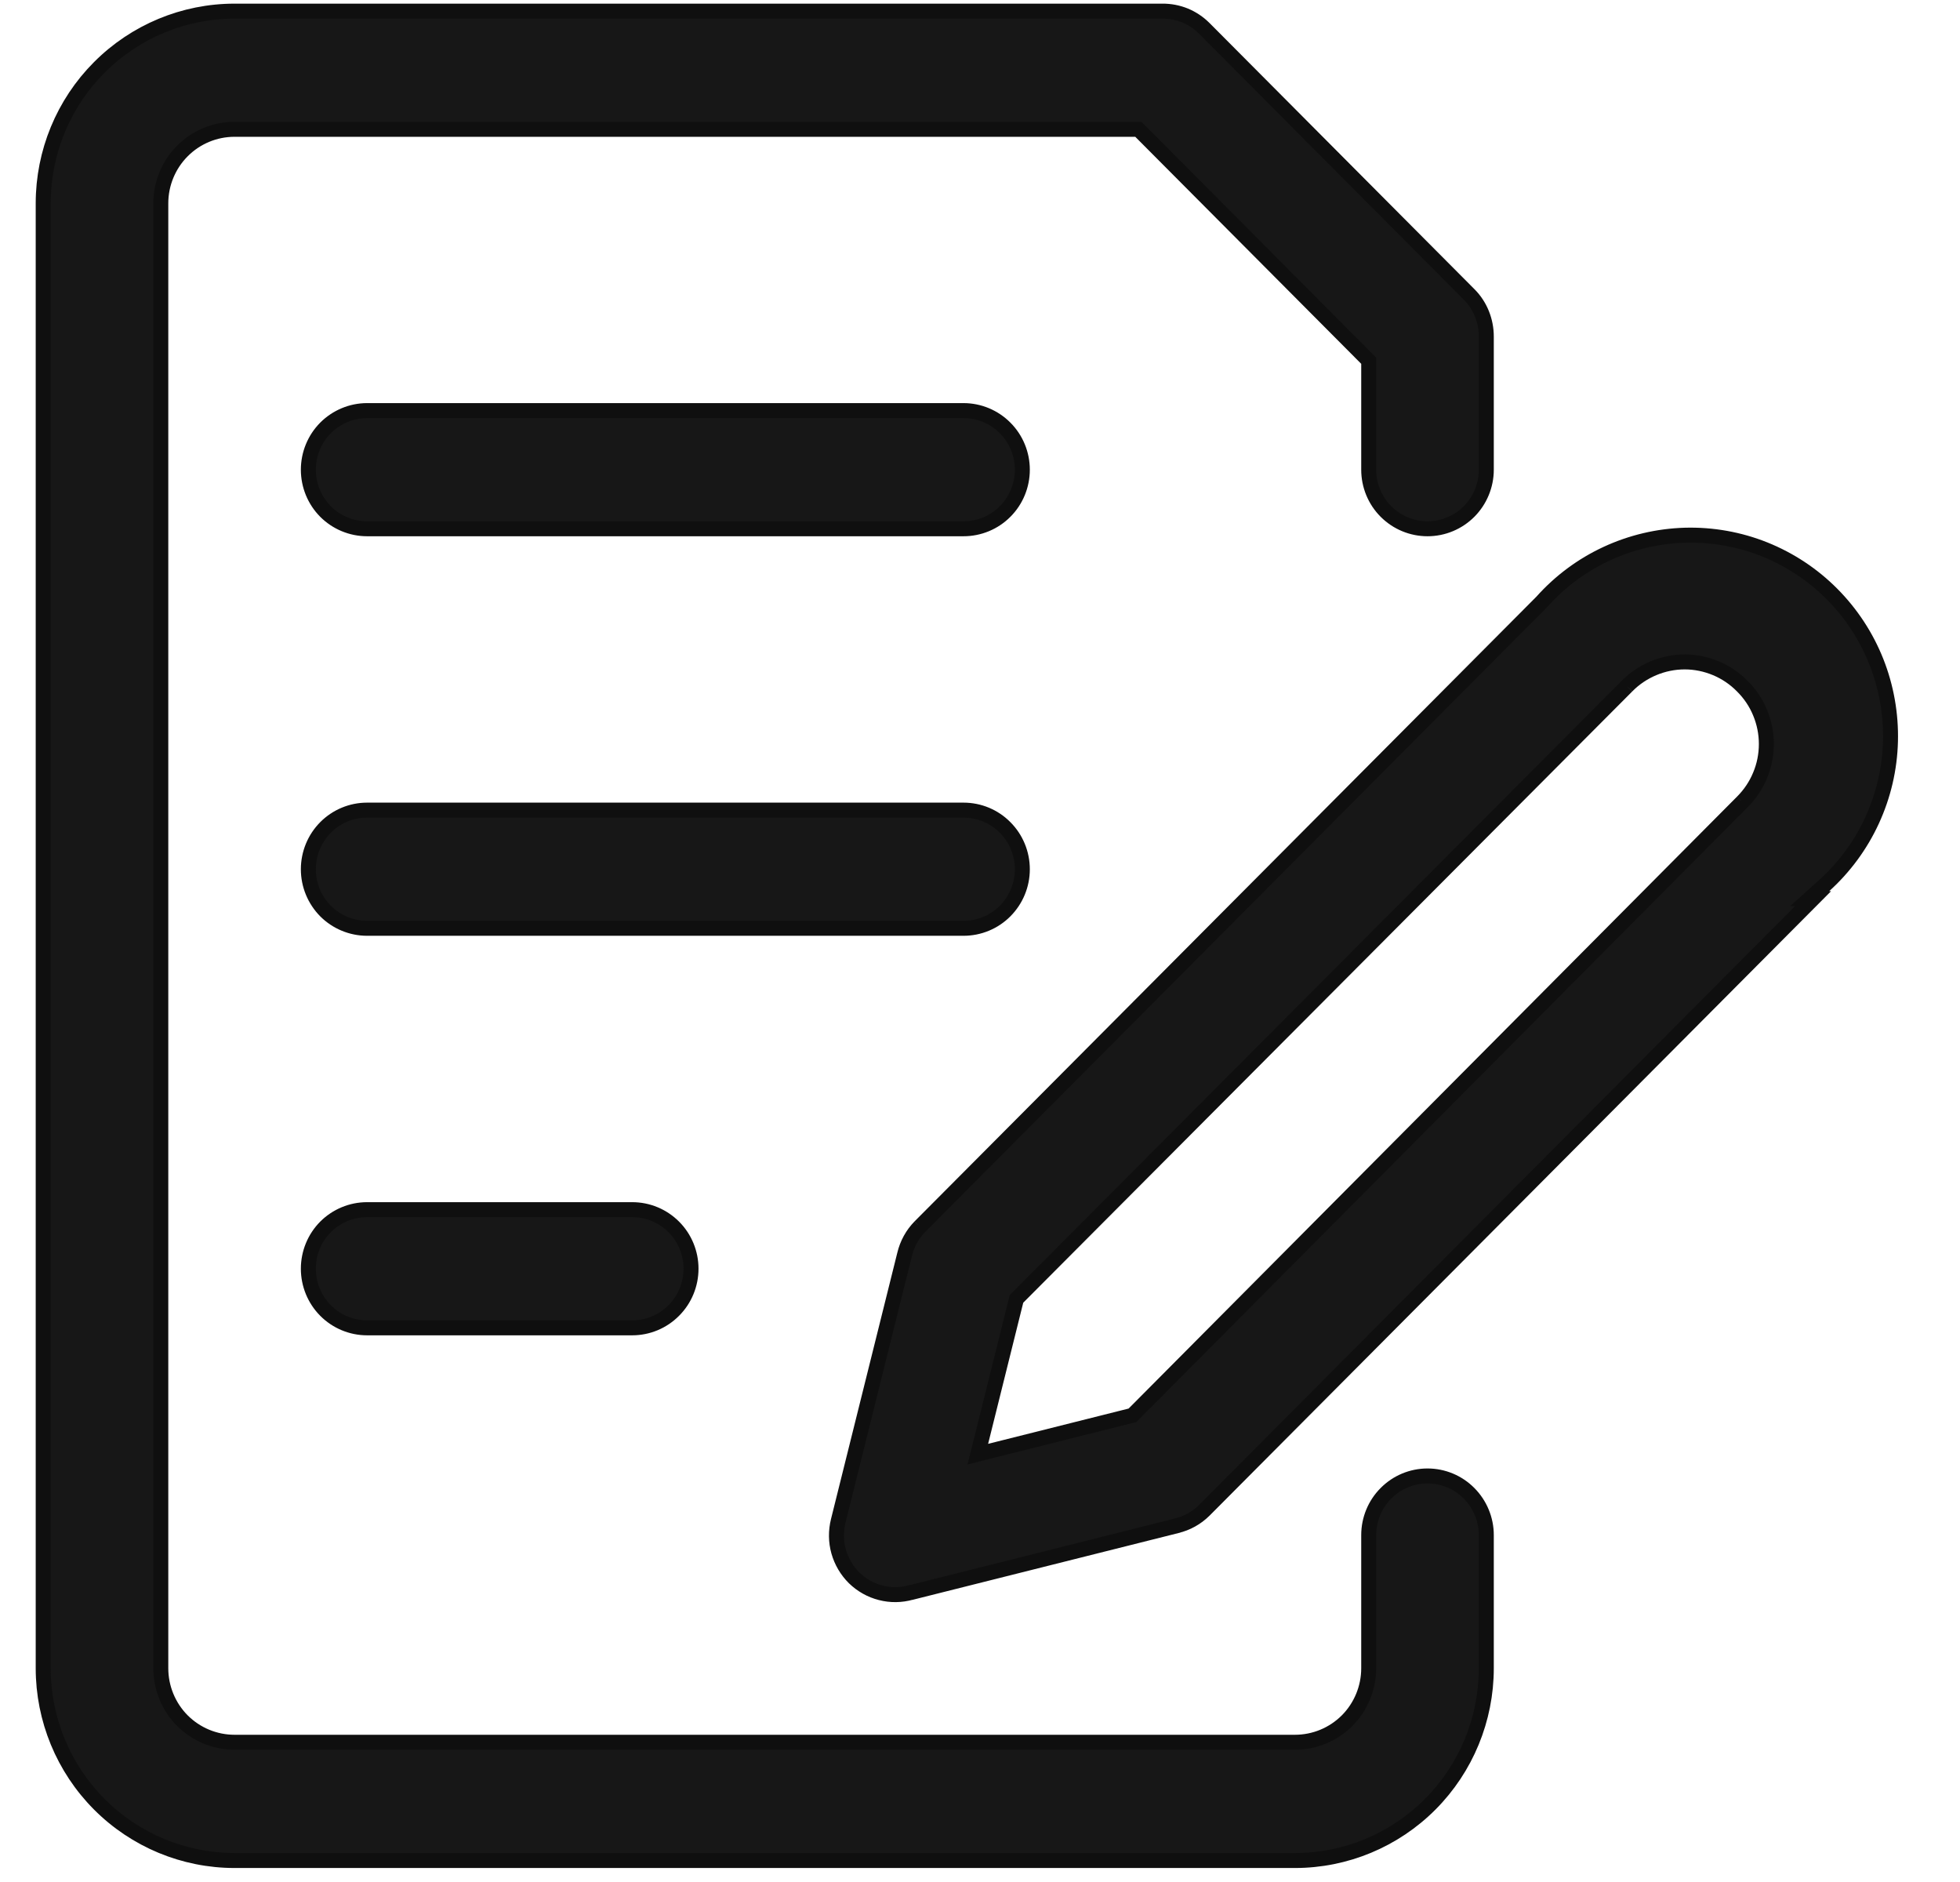 <svg width="25" height="24" viewBox="0 0 25 24" fill="none" xmlns="http://www.w3.org/2000/svg">
<g clip-path="url(#clip0_41_832)">
<path d="M22.223 8.75C22.127 8.652 22.013 8.575 21.887 8.522C21.76 8.469 21.625 8.441 21.488 8.441C21.351 8.441 21.215 8.469 21.089 8.522C20.963 8.575 20.848 8.652 20.752 8.75C20.752 8.75 20.752 8.75 20.752 8.75L12.984 16.545L12.965 16.564L12.959 16.589L12.511 18.389L12.472 18.544L12.627 18.505L14.419 18.055L14.444 18.049L14.463 18.03L22.223 10.227C22.223 10.227 22.223 10.227 22.223 10.227C22.32 10.13 22.398 10.015 22.45 9.888C22.503 9.762 22.53 9.626 22.53 9.488C22.53 9.351 22.503 9.215 22.45 9.088C22.398 8.961 22.32 8.846 22.223 8.75ZM14.826 0.142C14.925 0.141 15.023 0.16 15.115 0.197C15.206 0.235 15.289 0.29 15.359 0.36C15.359 0.36 15.359 0.36 15.359 0.36L18.74 3.756C18.74 3.756 18.74 3.756 18.74 3.756C18.81 3.826 18.865 3.91 18.902 4.002C18.939 4.094 18.958 4.192 18.958 4.291V5.99C18.958 6.19 18.878 6.382 18.738 6.523C18.597 6.664 18.407 6.743 18.208 6.743C18.009 6.743 17.819 6.664 17.678 6.523C17.537 6.382 17.458 6.19 17.458 5.99V4.64V4.6L17.43 4.572L14.548 1.677L14.52 1.649H14.48H2.992C2.742 1.649 2.503 1.748 2.326 1.926C2.15 2.103 2.051 2.343 2.051 2.593V21.274C2.051 21.524 2.15 21.765 2.326 21.942C2.503 22.119 2.742 22.218 2.992 22.218H16.517C16.767 22.218 17.006 22.119 17.183 21.942C17.359 21.765 17.458 21.524 17.458 21.274V19.576C17.458 19.376 17.537 19.184 17.678 19.043C17.819 18.901 18.009 18.822 18.208 18.822C18.407 18.822 18.597 18.901 18.738 19.043C18.878 19.184 18.958 19.376 18.958 19.576V21.274C18.958 21.924 18.701 22.548 18.243 23.008C17.785 23.468 17.164 23.726 16.517 23.726H2.992C2.345 23.726 1.724 23.468 1.266 23.008C0.808 22.548 0.551 21.924 0.551 21.274V2.593C0.551 1.943 0.808 1.319 1.266 0.86C1.724 0.4 2.345 0.142 2.992 0.142L14.826 0.142ZM23.082 11.46H23.126L15.36 19.261C15.36 19.262 15.36 19.261 15.36 19.261C15.262 19.358 15.14 19.426 15.007 19.457L15.006 19.458L11.625 20.307L11.622 20.307C11.495 20.343 11.361 20.345 11.234 20.312C11.106 20.28 10.99 20.214 10.895 20.122C10.801 20.029 10.733 19.913 10.697 19.786C10.661 19.658 10.66 19.524 10.692 19.395L11.538 15.998L11.538 15.998C11.57 15.864 11.637 15.741 11.733 15.643C11.733 15.643 11.733 15.643 11.733 15.643L19.662 7.679L19.666 7.675C19.897 7.416 20.178 7.207 20.493 7.061C20.808 6.915 21.148 6.835 21.495 6.825C21.841 6.816 22.186 6.877 22.508 7.006C22.829 7.135 23.122 7.328 23.367 7.575C23.612 7.821 23.805 8.115 23.933 8.438C24.061 8.761 24.122 9.108 24.113 9.456C24.104 9.804 24.024 10.146 23.878 10.463C23.733 10.778 23.525 11.061 23.267 11.294L23.082 11.46ZM4.152 15.646C4.293 15.505 4.484 15.426 4.682 15.426H8.064C8.263 15.426 8.453 15.505 8.594 15.646C8.735 15.787 8.814 15.979 8.814 16.179C8.814 16.379 8.735 16.571 8.594 16.712C8.453 16.854 8.263 16.933 8.064 16.933H4.682C4.484 16.933 4.293 16.854 4.152 16.712C4.012 16.571 3.933 16.379 3.933 16.179C3.933 15.979 4.012 15.787 4.152 15.646ZM4.682 5.236H12.29C12.489 5.236 12.68 5.316 12.82 5.457C12.961 5.598 13.04 5.79 13.04 5.99C13.04 6.19 12.961 6.382 12.82 6.523C12.68 6.664 12.489 6.743 12.29 6.743H4.682C4.484 6.743 4.293 6.664 4.152 6.523C4.012 6.382 3.933 6.19 3.933 5.99C3.933 5.79 4.012 5.598 4.152 5.457C4.293 5.316 4.484 5.236 4.682 5.236ZM12.82 10.552C12.961 10.693 13.04 10.885 13.04 11.085C13.04 11.285 12.961 11.476 12.82 11.618C12.68 11.759 12.489 11.838 12.29 11.838H4.682C4.484 11.838 4.293 11.759 4.152 11.618C4.012 11.476 3.933 11.285 3.933 11.085C3.933 10.885 4.012 10.693 4.152 10.552C4.293 10.41 4.484 10.331 4.682 10.331H12.29C12.489 10.331 12.68 10.41 12.82 10.552Z" fill="#171717"/>
<path d="M22.223 8.75C22.127 8.652 22.013 8.575 21.887 8.522C21.76 8.469 21.625 8.441 21.488 8.441C21.351 8.441 21.215 8.469 21.089 8.522C20.963 8.575 20.848 8.652 20.752 8.75M22.223 8.75C22.32 8.846 22.398 8.961 22.45 9.088C22.503 9.215 22.53 9.351 22.53 9.488C22.53 9.626 22.503 9.762 22.45 9.888C22.398 10.015 22.32 10.13 22.223 10.227M22.223 8.75C22.223 8.75 22.223 8.75 22.223 8.75ZM22.223 8.75L22.156 8.817M20.752 8.75C20.752 8.75 20.752 8.75 20.752 8.75ZM20.752 8.75L12.984 16.545L12.965 16.564L12.959 16.589L12.511 18.389L12.472 18.544L12.627 18.505L14.419 18.055L14.444 18.049L14.463 18.03L22.223 10.227M22.223 10.227C22.223 10.227 22.223 10.227 22.223 10.227ZM15.359 0.36C15.289 0.29 15.206 0.235 15.115 0.197C15.023 0.16 14.925 0.141 14.826 0.142L2.992 0.142C2.345 0.142 1.724 0.4 1.266 0.86C0.808 1.319 0.551 1.943 0.551 2.593V21.274C0.551 21.924 0.808 22.548 1.266 23.008C1.724 23.468 2.345 23.726 2.992 23.726H16.517C17.164 23.726 17.785 23.468 18.243 23.008C18.701 22.548 18.958 21.924 18.958 21.274V19.576C18.958 19.376 18.878 19.184 18.738 19.043C18.597 18.901 18.407 18.822 18.208 18.822C18.009 18.822 17.819 18.901 17.678 19.043C17.537 19.184 17.458 19.376 17.458 19.576V21.274C17.458 21.524 17.359 21.765 17.183 21.942C17.006 22.119 16.767 22.218 16.517 22.218H2.992C2.742 22.218 2.503 22.119 2.326 21.942C2.15 21.765 2.051 21.524 2.051 21.274V2.593C2.051 2.343 2.15 2.103 2.326 1.926C2.503 1.748 2.742 1.649 2.992 1.649H14.48H14.52L14.548 1.677L17.43 4.572L17.458 4.6V4.64V5.99C17.458 6.19 17.537 6.382 17.678 6.523C17.819 6.664 18.009 6.743 18.208 6.743C18.407 6.743 18.597 6.664 18.738 6.523C18.878 6.382 18.958 6.19 18.958 5.99V4.291C18.958 4.192 18.939 4.094 18.902 4.002C18.865 3.91 18.81 3.826 18.74 3.756M15.359 0.36C15.359 0.36 15.359 0.36 15.359 0.36ZM15.359 0.36L18.74 3.756M18.74 3.756C18.74 3.756 18.74 3.756 18.74 3.756ZM15.36 19.261L23.126 11.46H23.082L23.267 11.294C23.525 11.061 23.733 10.778 23.878 10.463C24.024 10.146 24.104 9.804 24.113 9.456C24.122 9.108 24.061 8.761 23.933 8.438C23.805 8.115 23.612 7.821 23.367 7.575C23.122 7.328 22.829 7.135 22.508 7.006C22.186 6.877 21.841 6.816 21.495 6.825C21.148 6.835 20.808 6.915 20.493 7.061C20.178 7.207 19.897 7.416 19.666 7.675L19.662 7.679L11.733 15.643M15.36 19.261C15.36 19.262 15.36 19.261 15.36 19.261ZM15.36 19.261C15.262 19.358 15.14 19.426 15.007 19.457L15.006 19.458L11.625 20.307L11.622 20.307C11.495 20.343 11.361 20.345 11.234 20.312C11.106 20.28 10.99 20.214 10.895 20.122C10.801 20.029 10.733 19.913 10.697 19.786C10.661 19.658 10.66 19.524 10.692 19.395L11.538 15.998L11.538 15.998C11.57 15.864 11.637 15.741 11.733 15.643M11.733 15.643C11.733 15.643 11.733 15.643 11.733 15.643ZM4.152 15.646C4.293 15.505 4.484 15.426 4.682 15.426H8.064C8.263 15.426 8.453 15.505 8.594 15.646C8.735 15.787 8.814 15.979 8.814 16.179C8.814 16.379 8.735 16.571 8.594 16.712C8.453 16.854 8.263 16.933 8.064 16.933H4.682C4.484 16.933 4.293 16.854 4.152 16.712C4.012 16.571 3.933 16.379 3.933 16.179C3.933 15.979 4.012 15.787 4.152 15.646ZM4.682 5.236H12.29C12.489 5.236 12.68 5.316 12.82 5.457C12.961 5.598 13.04 5.79 13.04 5.99C13.04 6.19 12.961 6.382 12.82 6.523C12.68 6.664 12.489 6.743 12.29 6.743H4.682C4.484 6.743 4.293 6.664 4.152 6.523C4.012 6.382 3.933 6.19 3.933 5.99C3.933 5.79 4.012 5.598 4.152 5.457C4.293 5.316 4.484 5.236 4.682 5.236ZM12.82 10.552C12.961 10.693 13.04 10.885 13.04 11.085C13.04 11.285 12.961 11.476 12.82 11.618C12.68 11.759 12.489 11.838 12.29 11.838H4.682C4.484 11.838 4.293 11.759 4.152 11.618C4.012 11.476 3.933 11.285 3.933 11.085C3.933 10.885 4.012 10.693 4.152 10.552C4.293 10.41 4.484 10.331 4.682 10.331H12.29C12.489 10.331 12.68 10.41 12.82 10.552Z" stroke="#0F0F0F" stroke-width="0.191"/>
</g>
<defs>
<clipPath id="clip0_41_832">
<rect width="23.881" height="23.881" fill="white" transform="translate(0.329 0.046)"/>
</clipPath>
</defs>
</svg>
